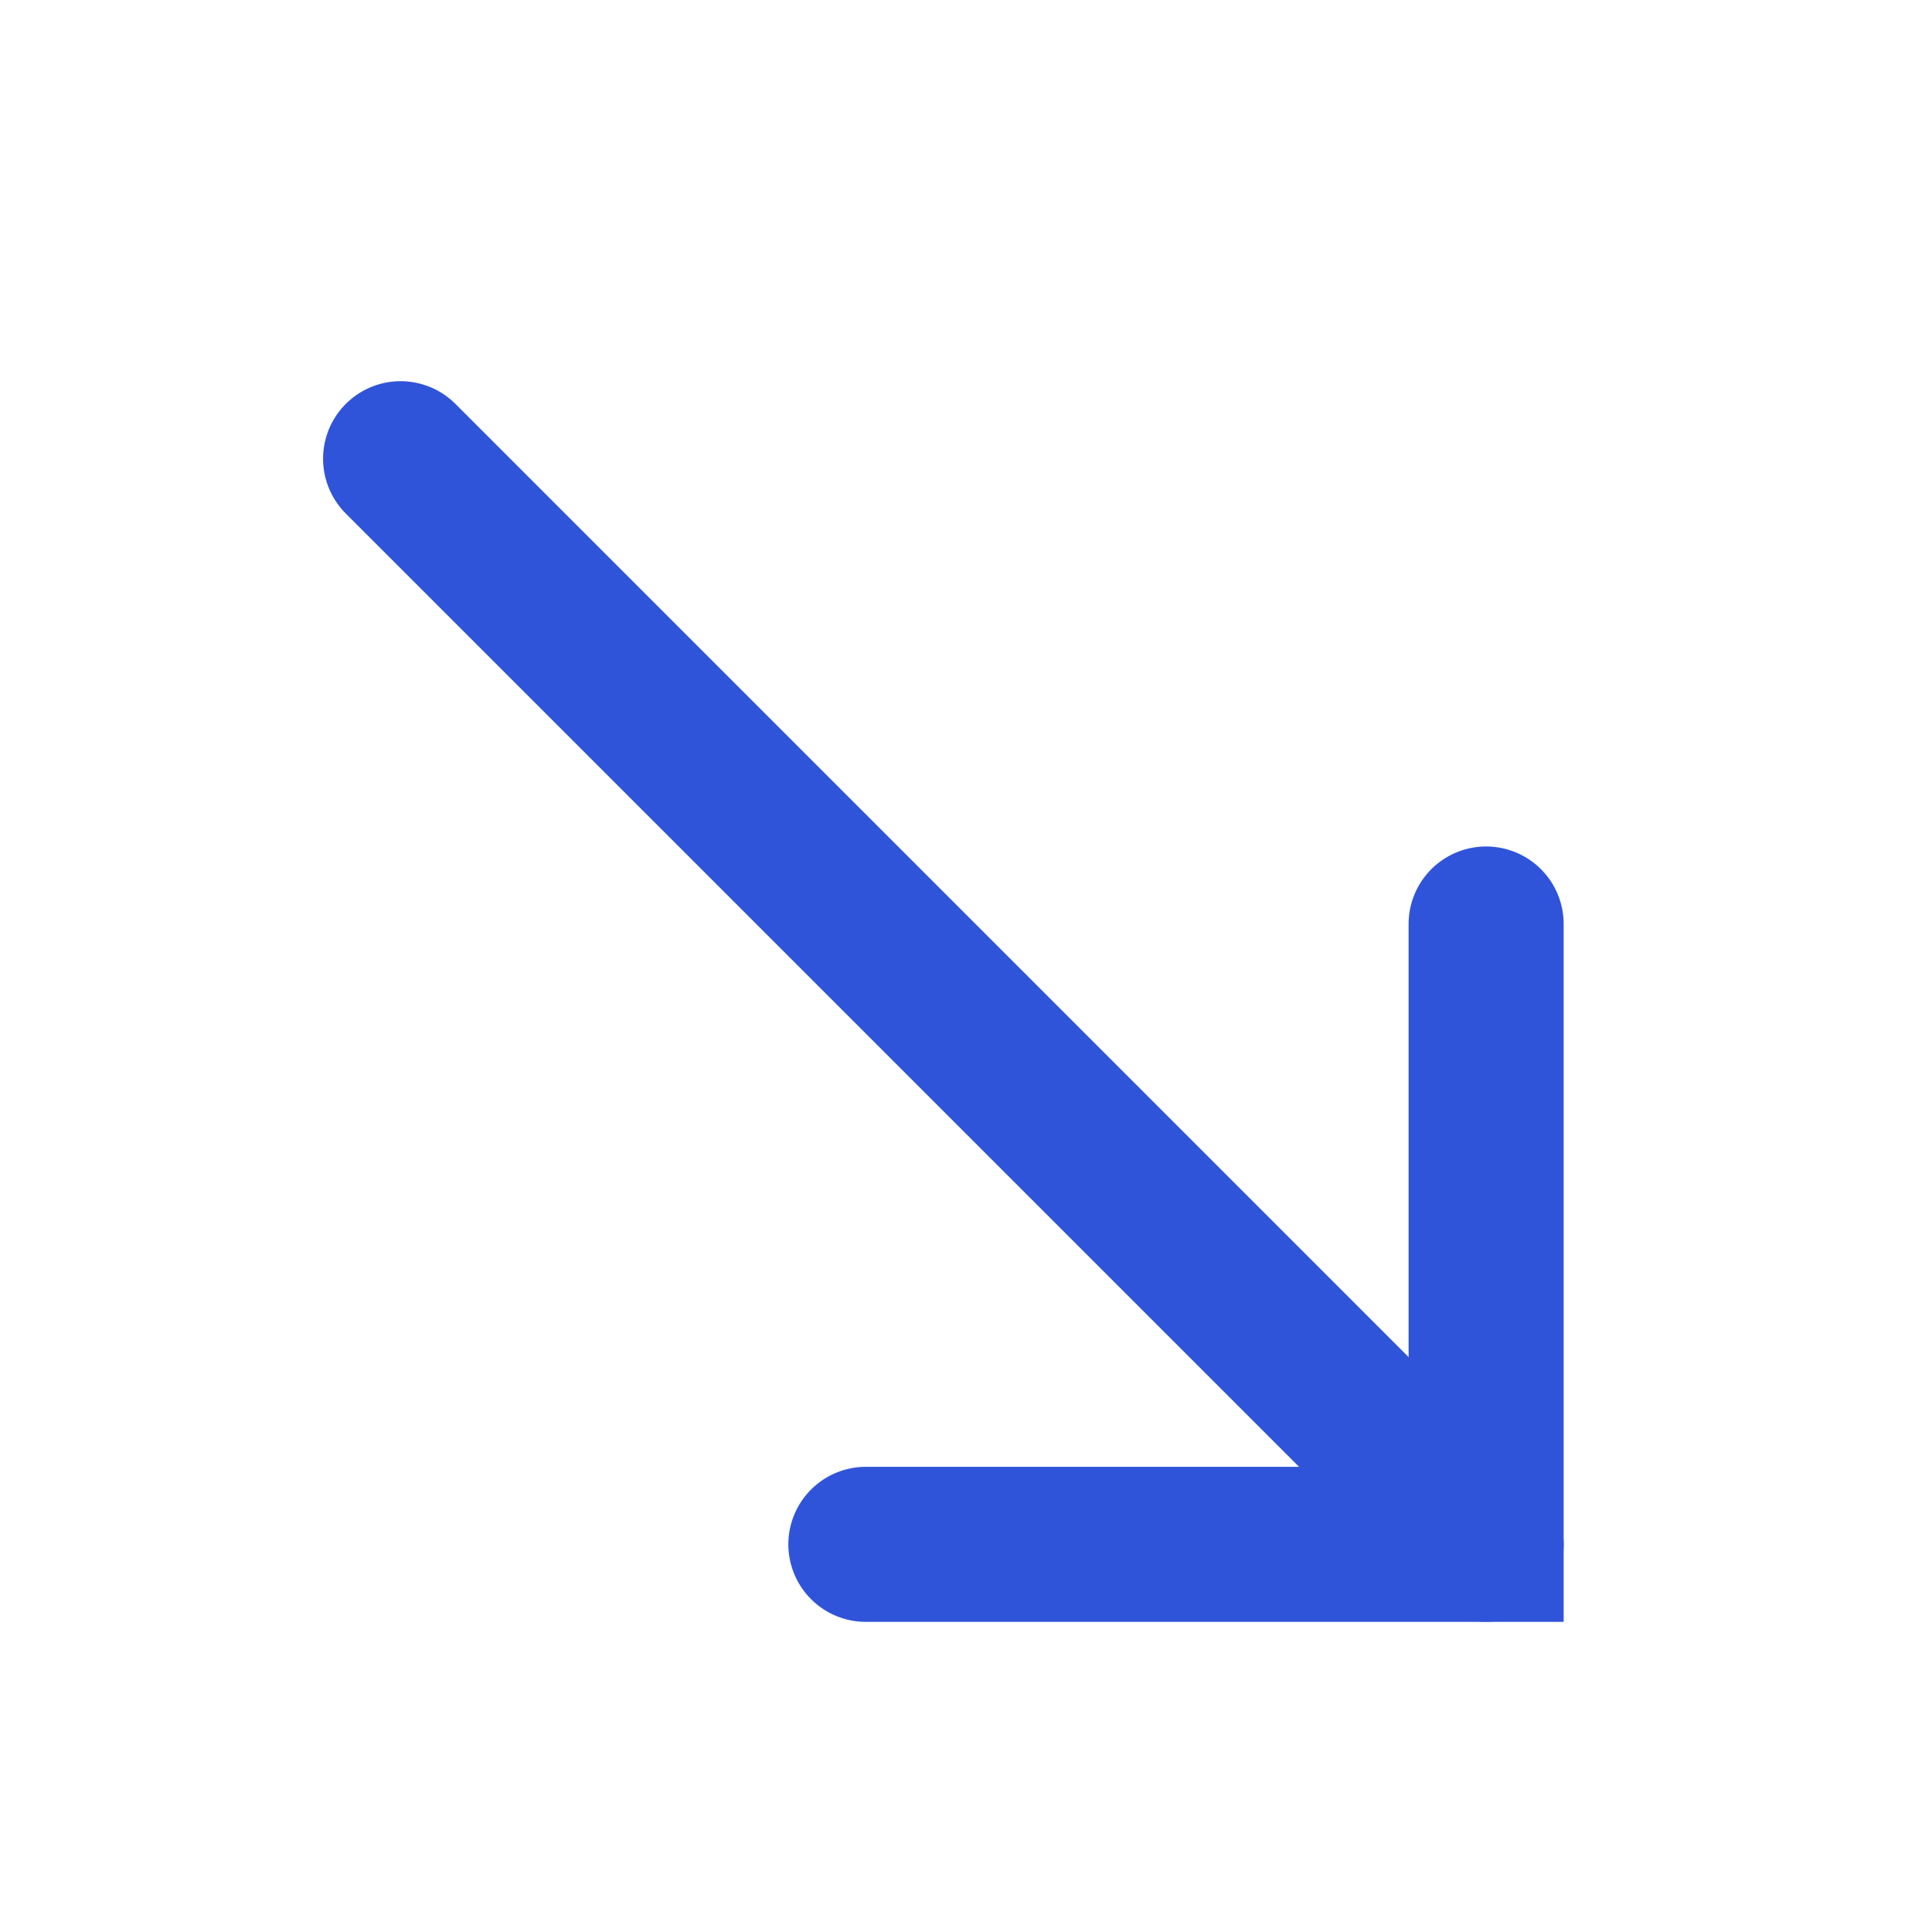 <?xml version="1.0" encoding="UTF-8"?> <svg xmlns="http://www.w3.org/2000/svg" width="23" height="23" viewBox="0 0 23 23" fill="none"><path d="M17.692 11V18.385H10.308" stroke="#3054D9" stroke-width="1.846" stroke-linecap="round"></path><path d="M17.692 18.384L4.769 5.461" stroke="#3054D9" stroke-width="1.846" stroke-linecap="round"></path></svg> 